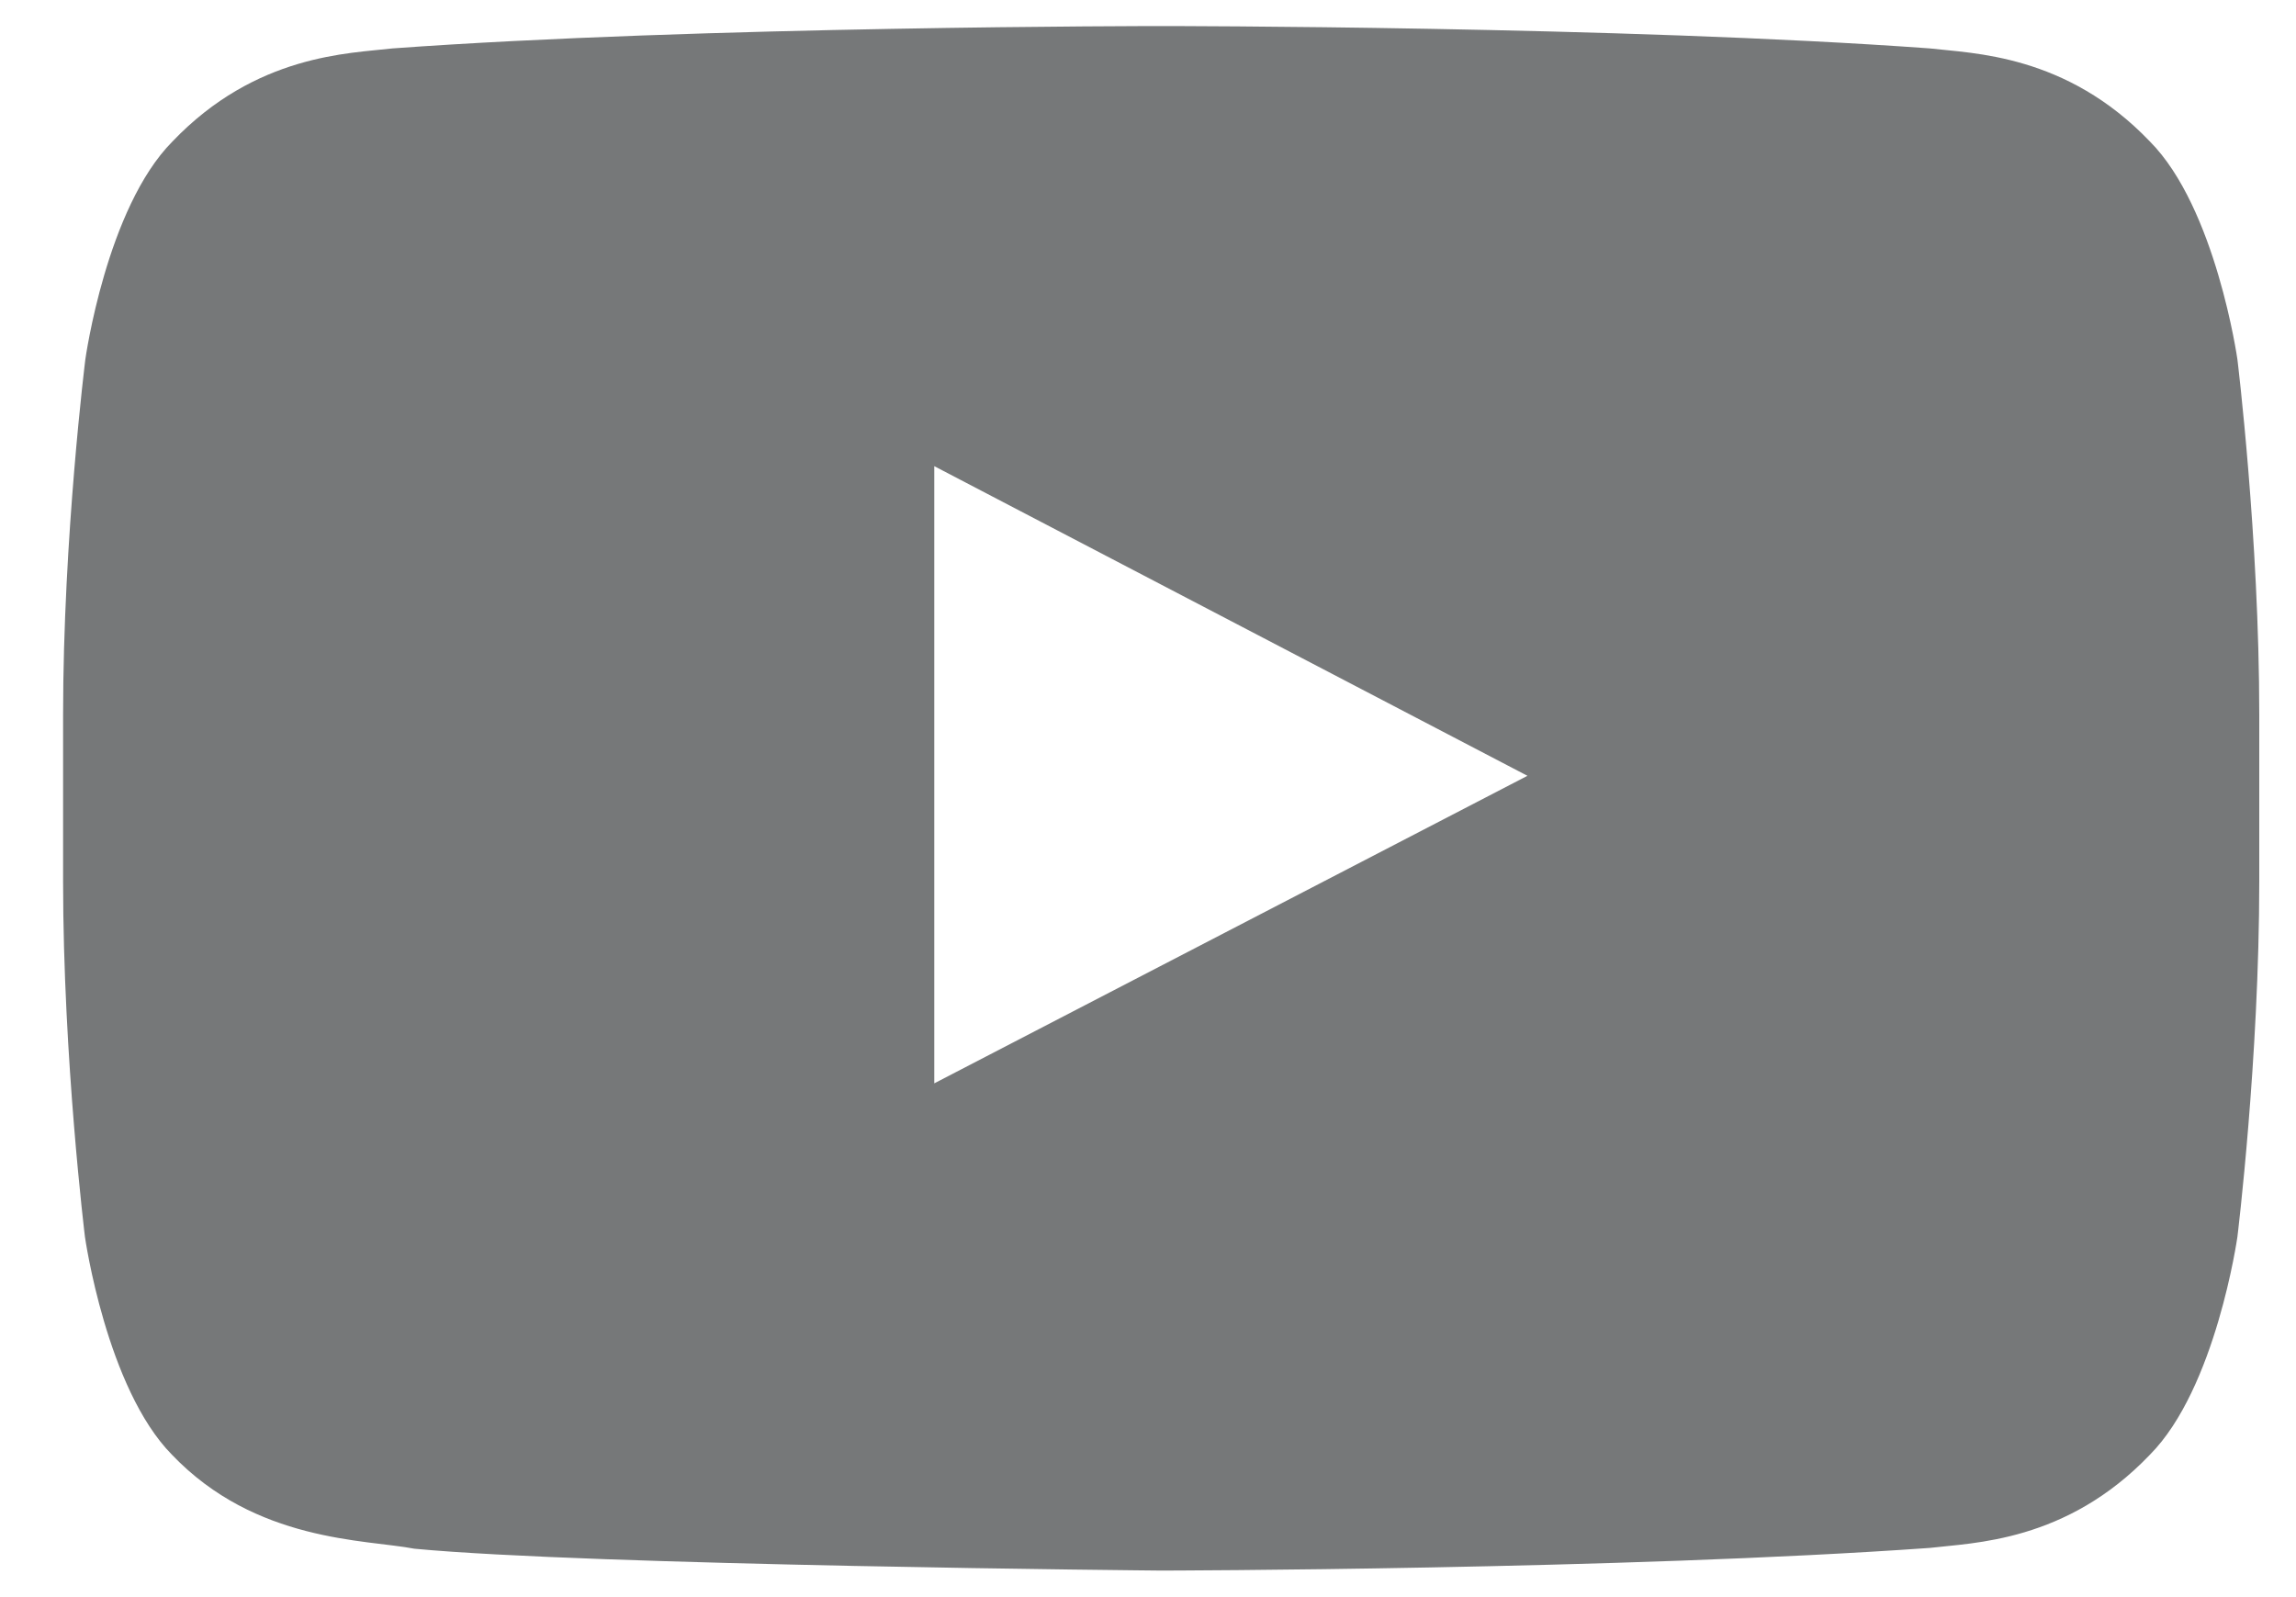 <svg width="23" height="16" viewBox="0 0 23 16" fill="none" xmlns="http://www.w3.org/2000/svg">
<path d="M22.413 3.6C22.413 3.6 22.198 2.083 21.536 1.417C20.698 0.541 19.762 0.536 19.332 0.485C16.255 0.261 11.636 0.261 11.636 0.261H11.627C11.627 0.261 7.008 0.261 3.932 0.485C3.502 0.536 2.565 0.541 1.728 1.417C1.066 2.083 0.855 3.6 0.855 3.6C0.855 3.6 0.632 5.383 0.632 7.162V8.829C0.632 10.608 0.851 12.391 0.851 12.391C0.851 12.391 1.066 13.908 1.723 14.574C2.561 15.451 3.661 15.421 4.151 15.515C5.913 15.683 11.632 15.734 11.632 15.734C11.632 15.734 16.255 15.726 19.332 15.507C19.762 15.455 20.698 15.451 21.536 14.574C22.198 13.908 22.413 12.391 22.413 12.391C22.413 12.391 22.632 10.612 22.632 8.829V7.162C22.632 5.383 22.413 3.6 22.413 3.6ZM9.359 10.853V4.67L15.301 7.772L9.359 10.853Z" fill="#767879"/>
</svg>
